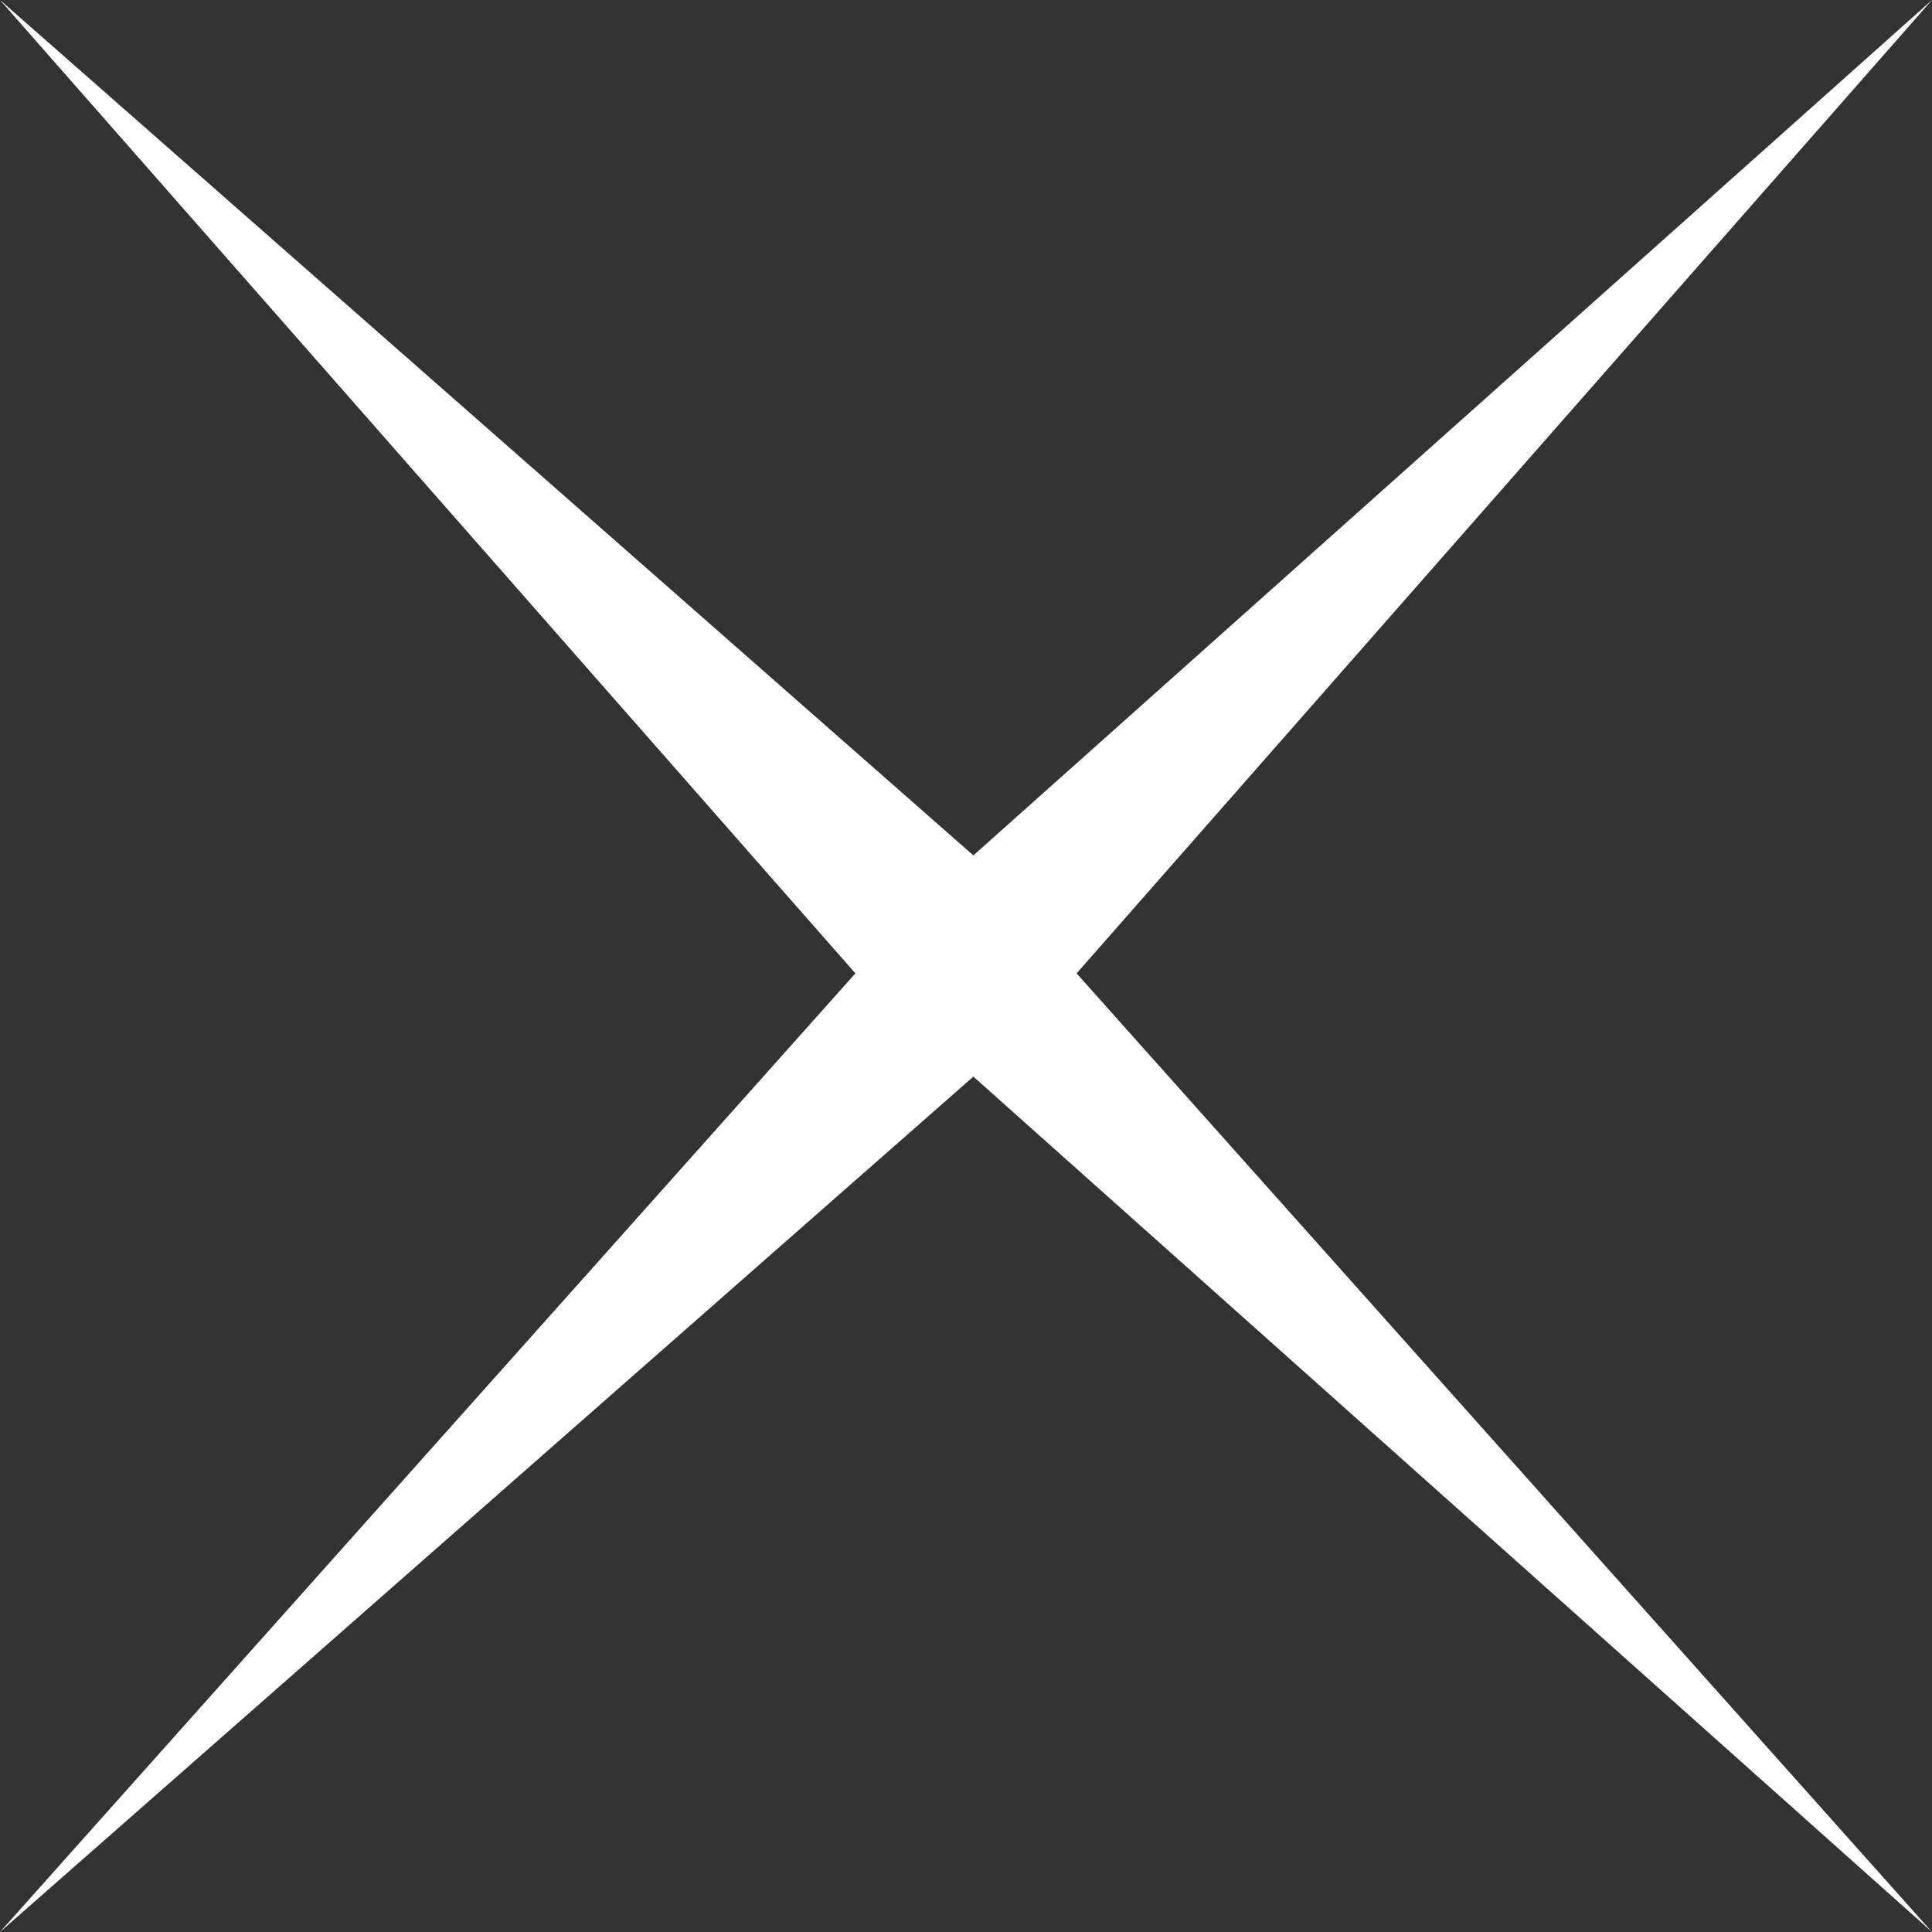<?xml version="1.0" encoding="UTF-8" standalone="no"?>
<svg xmlns:xlink="http://www.w3.org/1999/xlink" height="6.55px" width="6.55px" xmlns="http://www.w3.org/2000/svg">
  <rect width="100%" height="100%" fill="#333333" stroke="none"/>
  <g transform="matrix(1.0, 0.0, 0.0, 1.0, 2.35, 2.9)">
    <path d="M4.2 -2.9 L1.3 0.4 4.2 3.65 0.95 0.75 -2.35 3.65 0.55 0.4 -2.35 -2.9 0.95 0.0 4.2 -2.9" fill="#ffffff" fill-rule="evenodd" stroke="none"/>
  </g>
</svg>
